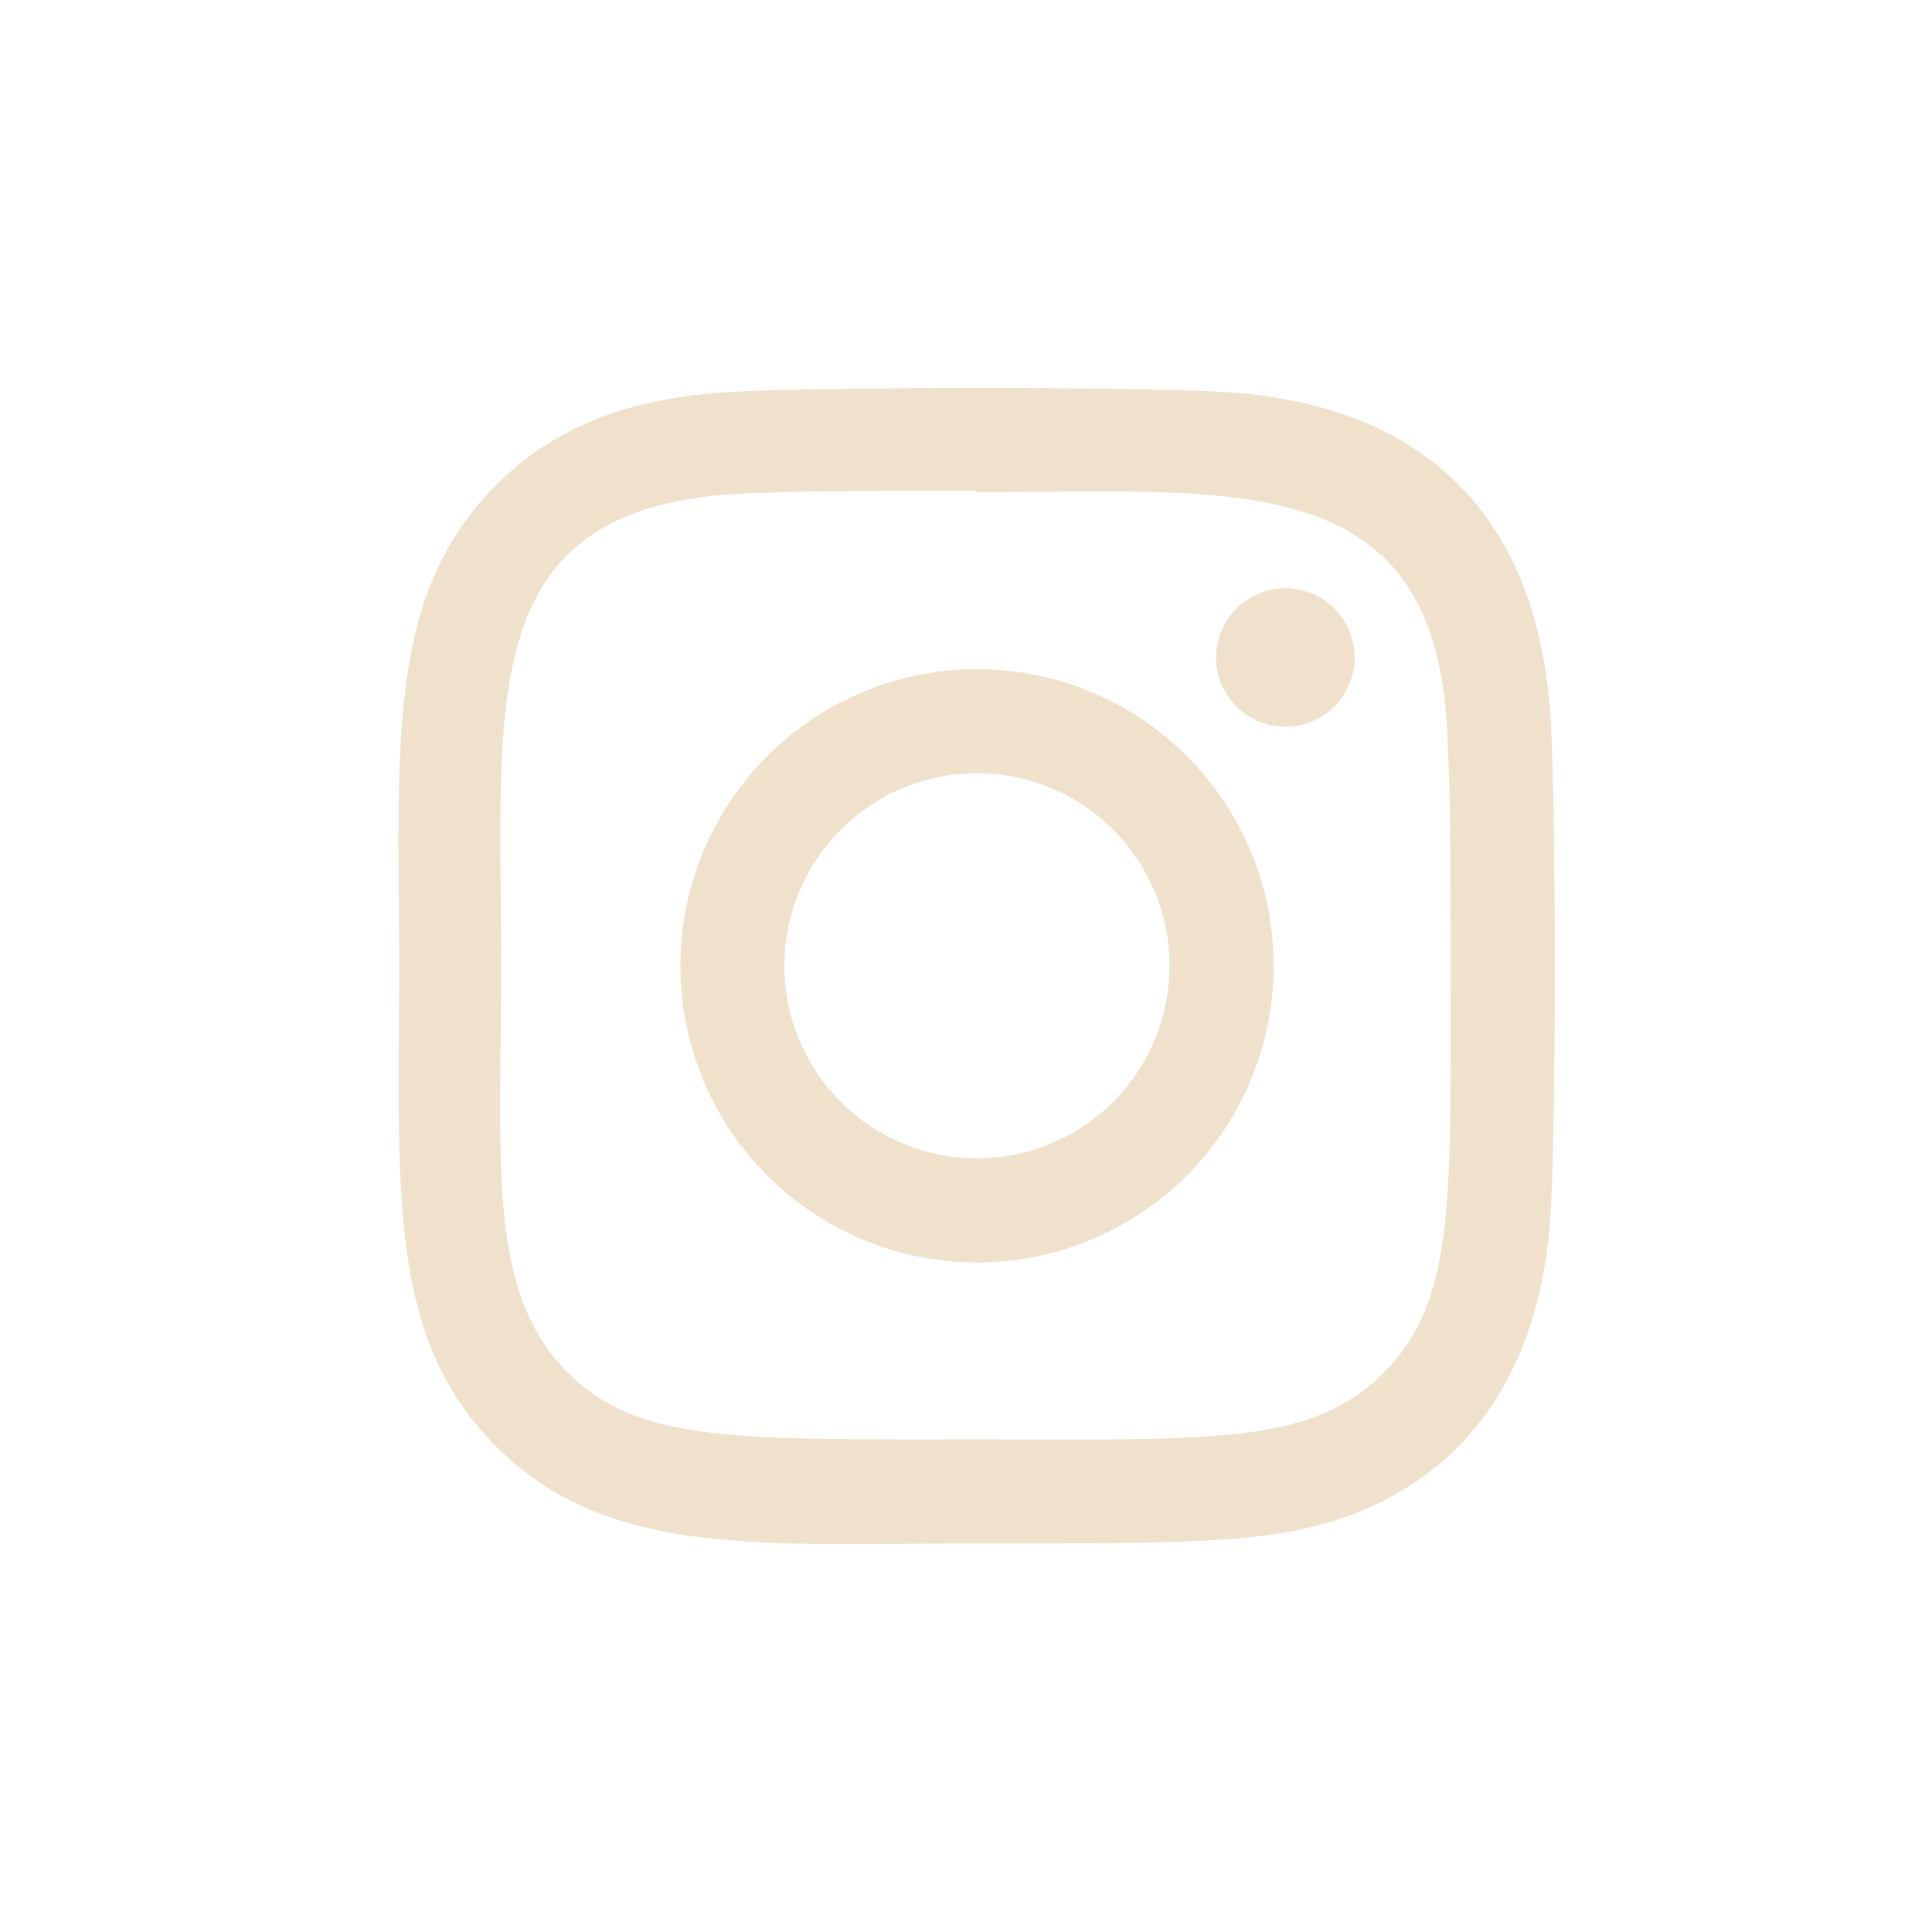 <svg xmlns="http://www.w3.org/2000/svg" xmlns:xlink="http://www.w3.org/1999/xlink" width="100" height="100" viewBox="0 0 100 100">
  <defs>
    <clipPath id="clip-Icon_-_Champagne_-_Instagram">
      <rect width="100" height="100"/>
    </clipPath>
  </defs>
  <g id="Icon_-_Champagne_-_Instagram" data-name="Icon - Champagne - Instagram" clip-path="url(#clip-Icon_-_Champagne_-_Instagram)">
    <path id="Compound_Shape" data-name="Compound Shape" d="M2363.88,888.311a3.584,3.584,0,1,1-3.587-3.587A3.592,3.592,0,0,1,2363.88,888.311Zm1.492,37.031c-3.772,3.775-9.008,3.437-21.123,3.437-12.455,0-17.463.185-21.111-3.471-4.2-4.187-3.436-10.9-3.436-21.082,0-13.771-1.424-23.694,12.406-24.4,3.176-.112,4.11-.15,12.109-.15l.111.075c13.291,0,23.72-1.393,24.344,12.433.14,3.152.177,4.1.177,12.083C2368.849,916.591,2369.076,921.619,2365.372,925.342Zm-8.715-50.8c-5.508-.253-19.145-.239-24.654,0-4.842.233-9.114,1.4-12.556,4.842-5.75,5.753-5.025,13.509-5.025,24.881,0,11.639-.646,19.212,5.025,24.88,5.776,5.781,13.648,5.02,24.88,5.02,11.531,0,15.506.009,19.6-1.569,5.538-2.155,9.712-7.106,10.123-16.005.257-5.51.246-19.137,0-24.65C2373.552,881.437,2367.919,875.063,2356.657,874.543Zm-12.33,39.69a9.967,9.967,0,1,1,9.97-9.967A9.967,9.967,0,0,1,2344.328,914.232Zm0-25.317a15.353,15.353,0,1,0,15.362,15.351A15.347,15.347,0,0,0,2344.328,888.915Z" transform="translate(-2293.764 -854.277)" fill="#efe1cb"/>
  </g>
</svg>
